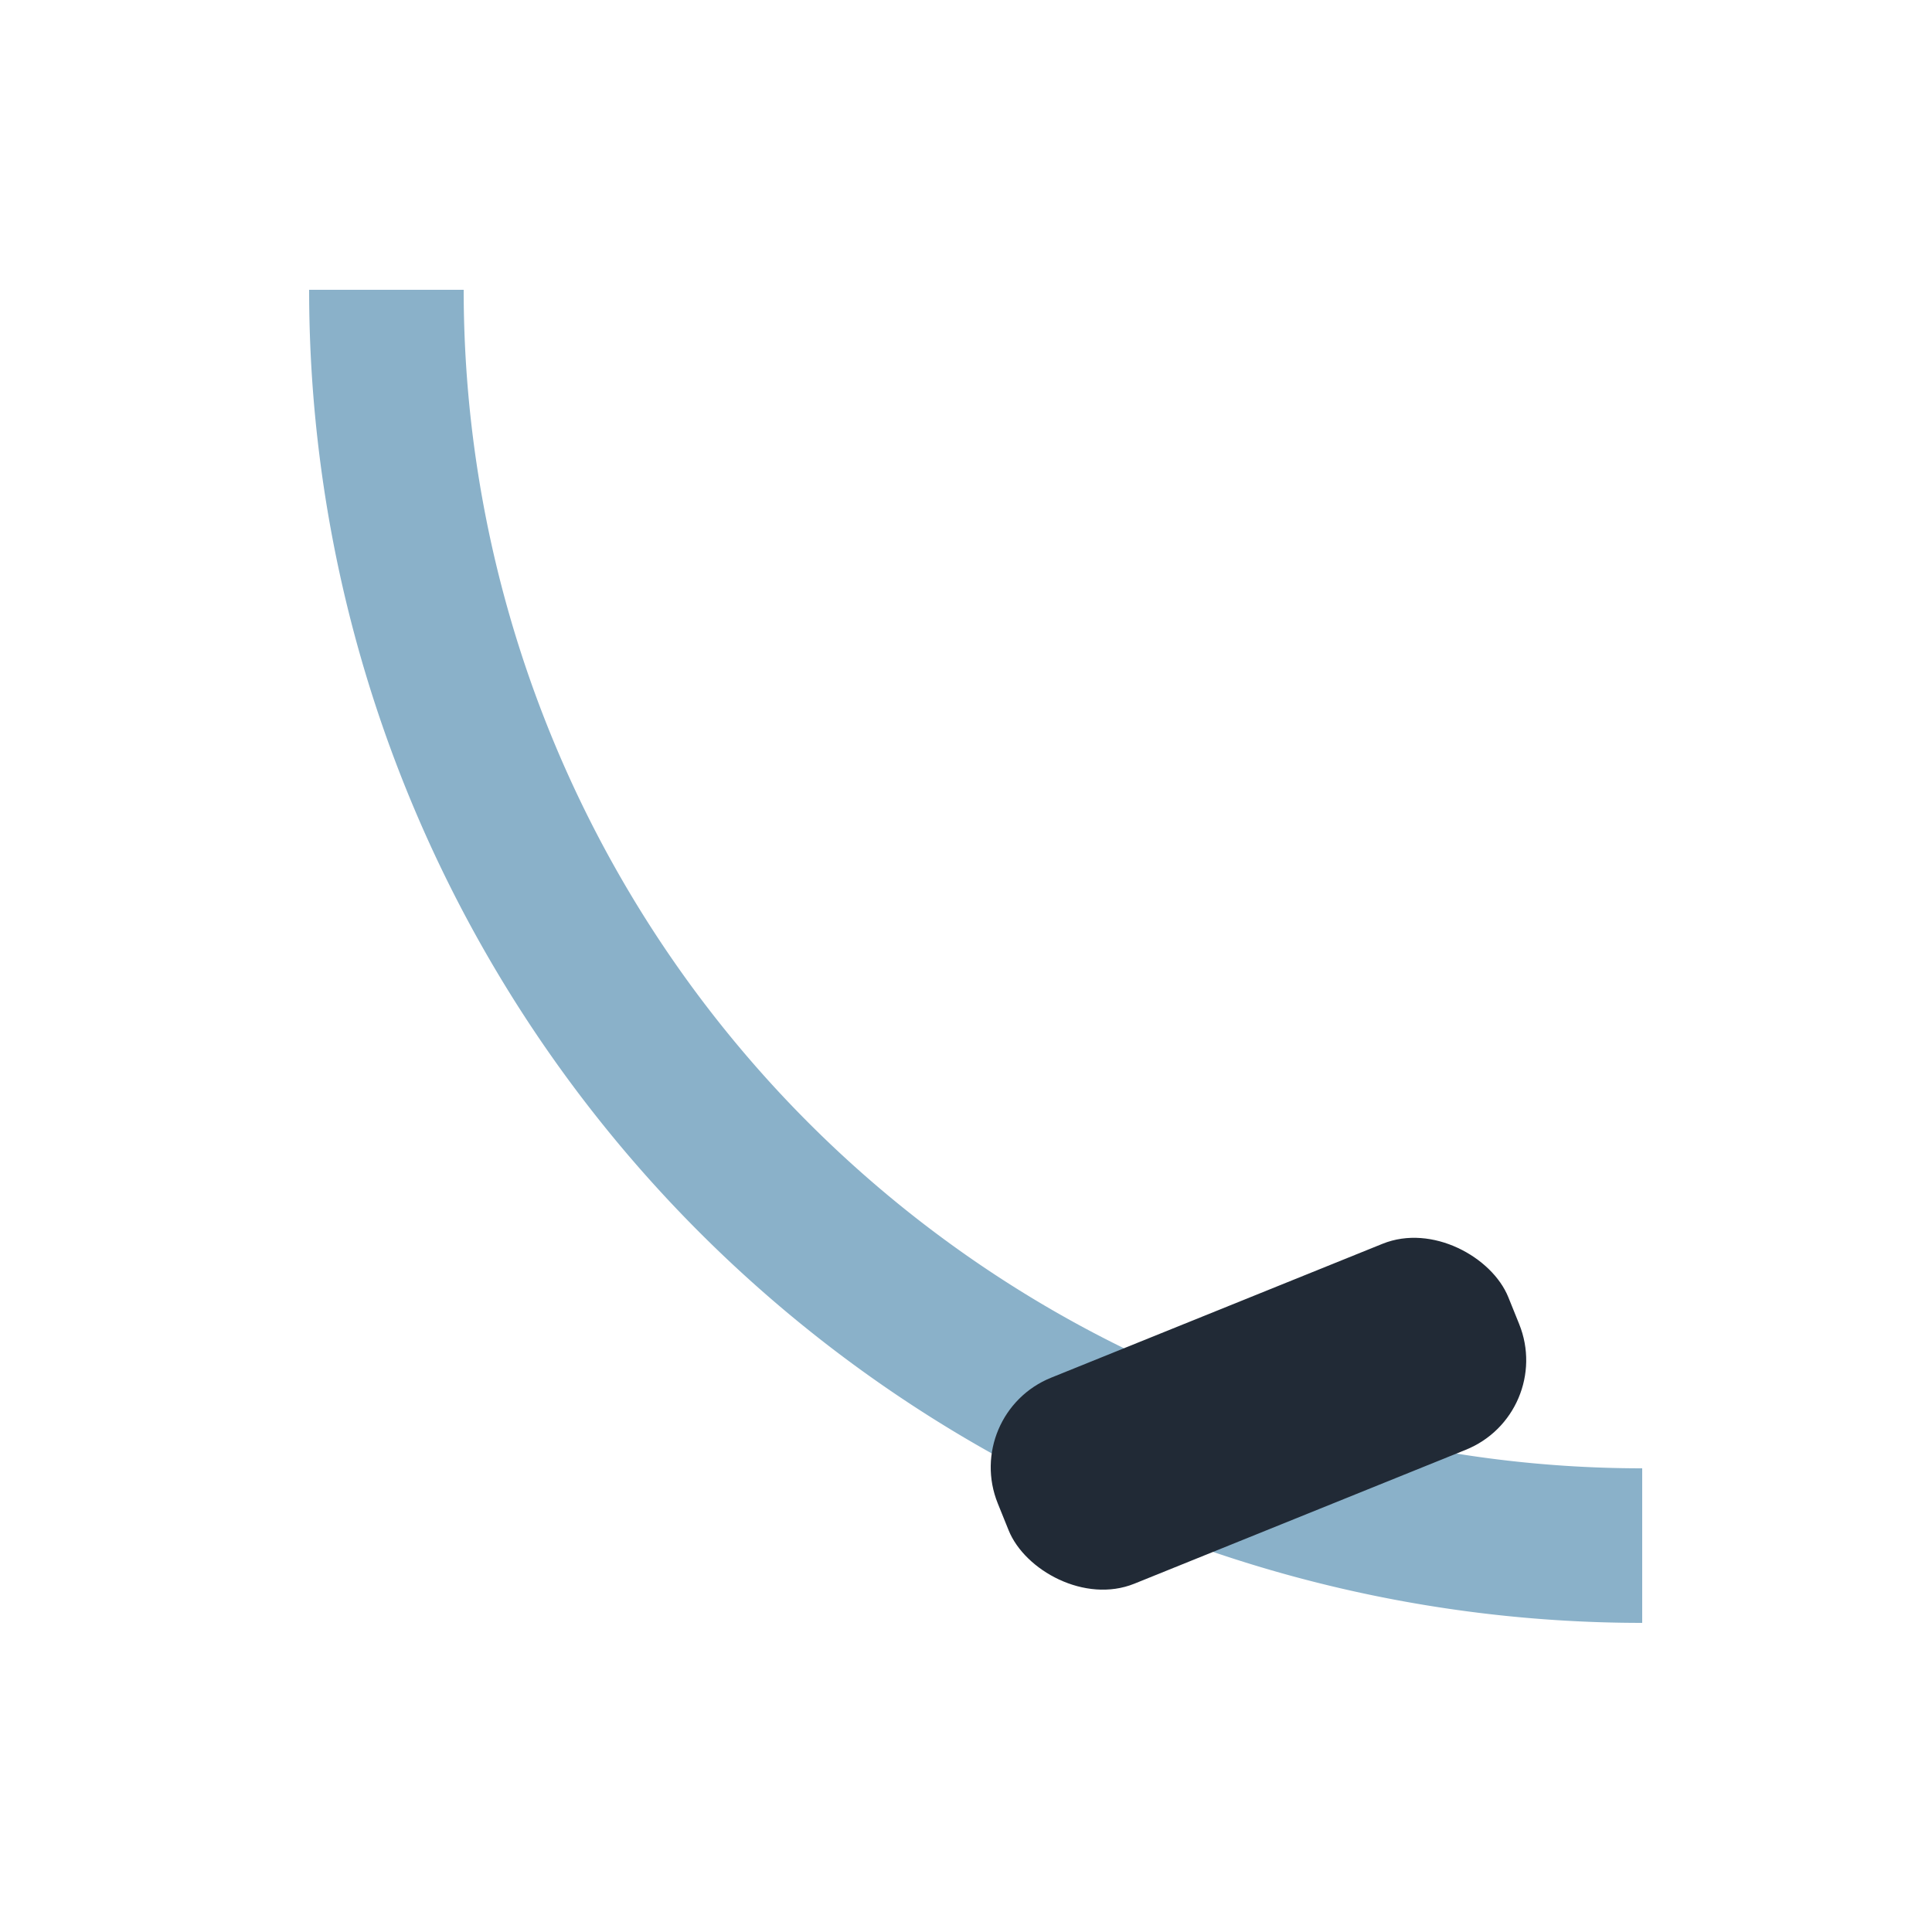 <?xml version="1.0" encoding="UTF-8"?>
<svg xmlns="http://www.w3.org/2000/svg" width="20" height="20" viewBox="0 0 20 20"><path d="M4 3a13 13 0 0 0 13 13" stroke="#8AB1C9" stroke-width="1.6" fill="none"/><rect x="10.2" y="13.5" width="5.7" height="2.3" rx="1" transform="rotate(-22 13 14.7)" fill="#212A36"/></svg>